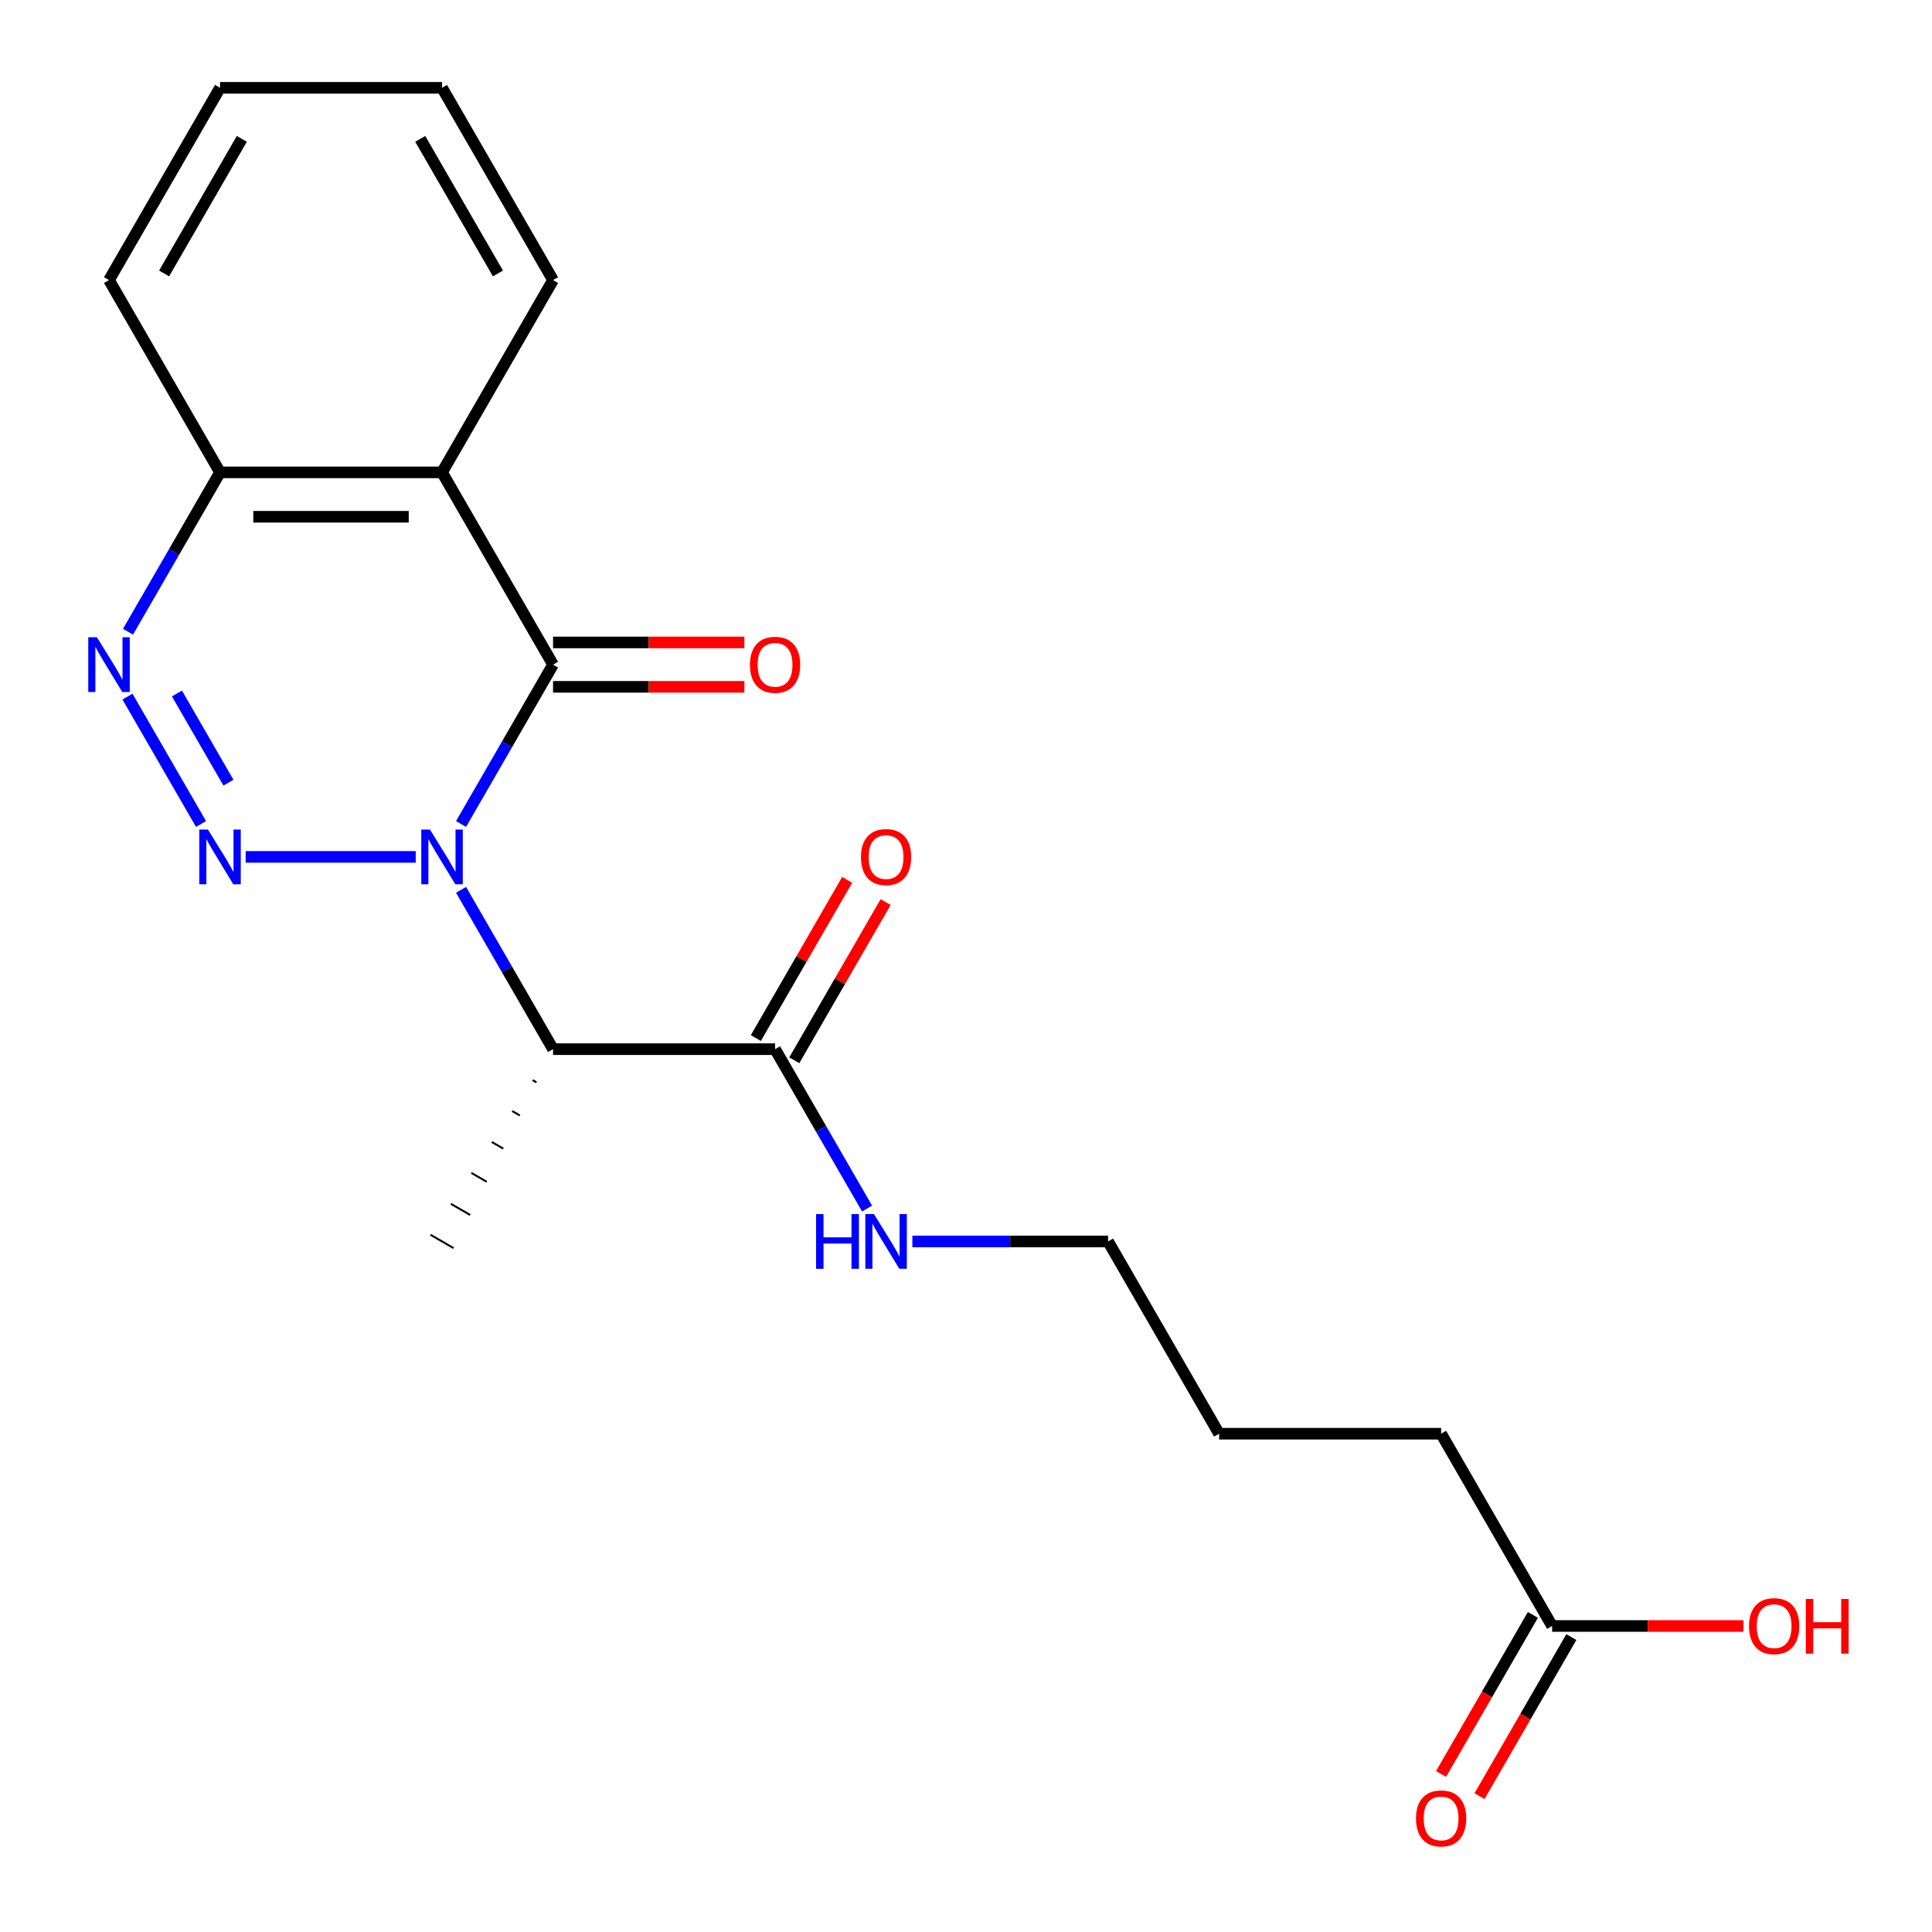 <?xml version='1.0' encoding='iso-8859-1'?>
<svg version='1.1' baseProfile='full'
              xmlns='http://www.w3.org/2000/svg'
                      xmlns:rdkit='http://www.rdkit.org/xml'
                      xmlns:xlink='http://www.w3.org/1999/xlink'
                  xml:space='preserve'
width='1000px' height='1000px' viewBox='0 0 1000 1000'>
<!-- END OF HEADER -->
<rect style='opacity:1.0;fill:#FFFFFF;stroke:none' width='1000' height='1000' x='0' y='0'> </rect>
<path class='bond-0' d='M 215.185,443.533 L 127.155,443.533' style='fill:none;fill-rule:evenodd;stroke:#0000FF;stroke-width:6px;stroke-linecap:butt;stroke-linejoin:miter;stroke-opacity:1' />
<path class='bond-1' d='M 238.632,426.5 L 262.444,385.256' style='fill:none;fill-rule:evenodd;stroke:#0000FF;stroke-width:6px;stroke-linecap:butt;stroke-linejoin:miter;stroke-opacity:1' />
<path class='bond-1' d='M 262.444,385.256 L 286.256,344.013' style='fill:none;fill-rule:evenodd;stroke:#000000;stroke-width:6px;stroke-linecap:butt;stroke-linejoin:miter;stroke-opacity:1' />
<path class='bond-4' d='M 238.632,460.565 L 262.444,501.809' style='fill:none;fill-rule:evenodd;stroke:#0000FF;stroke-width:6px;stroke-linecap:butt;stroke-linejoin:miter;stroke-opacity:1' />
<path class='bond-4' d='M 262.444,501.809 L 286.256,543.052' style='fill:none;fill-rule:evenodd;stroke:#000000;stroke-width:6px;stroke-linecap:butt;stroke-linejoin:miter;stroke-opacity:1' />
<path class='bond-2' d='M 104.049,426.5 L 65.975,360.554' style='fill:none;fill-rule:evenodd;stroke:#0000FF;stroke-width:6px;stroke-linecap:butt;stroke-linejoin:miter;stroke-opacity:1' />
<path class='bond-2' d='M 118.242,405.116 L 91.59,358.955' style='fill:none;fill-rule:evenodd;stroke:#0000FF;stroke-width:6px;stroke-linecap:butt;stroke-linejoin:miter;stroke-opacity:1' />
<path class='bond-3' d='M 286.256,344.013 L 228.798,244.494' style='fill:none;fill-rule:evenodd;stroke:#000000;stroke-width:6px;stroke-linecap:butt;stroke-linejoin:miter;stroke-opacity:1' />
<path class='bond-7' d='M 286.256,355.505 L 335.777,355.505' style='fill:none;fill-rule:evenodd;stroke:#000000;stroke-width:6px;stroke-linecap:butt;stroke-linejoin:miter;stroke-opacity:1' />
<path class='bond-7' d='M 335.777,355.505 L 385.298,355.505' style='fill:none;fill-rule:evenodd;stroke:#FF0000;stroke-width:6px;stroke-linecap:butt;stroke-linejoin:miter;stroke-opacity:1' />
<path class='bond-7' d='M 286.256,332.522 L 335.777,332.522' style='fill:none;fill-rule:evenodd;stroke:#000000;stroke-width:6px;stroke-linecap:butt;stroke-linejoin:miter;stroke-opacity:1' />
<path class='bond-7' d='M 335.777,332.522 L 385.298,332.522' style='fill:none;fill-rule:evenodd;stroke:#FF0000;stroke-width:6px;stroke-linecap:butt;stroke-linejoin:miter;stroke-opacity:1' />
<path class='bond-21' d='M 66.259,326.98 L 90.071,285.737' style='fill:none;fill-rule:evenodd;stroke:#0000FF;stroke-width:6px;stroke-linecap:butt;stroke-linejoin:miter;stroke-opacity:1' />
<path class='bond-21' d='M 90.071,285.737 L 113.883,244.494' style='fill:none;fill-rule:evenodd;stroke:#000000;stroke-width:6px;stroke-linecap:butt;stroke-linejoin:miter;stroke-opacity:1' />
<path class='bond-6' d='M 228.798,244.494 L 113.883,244.494' style='fill:none;fill-rule:evenodd;stroke:#000000;stroke-width:6px;stroke-linecap:butt;stroke-linejoin:miter;stroke-opacity:1' />
<path class='bond-6' d='M 211.561,267.477 L 131.12,267.477' style='fill:none;fill-rule:evenodd;stroke:#000000;stroke-width:6px;stroke-linecap:butt;stroke-linejoin:miter;stroke-opacity:1' />
<path class='bond-12' d='M 228.798,244.494 L 286.256,144.974' style='fill:none;fill-rule:evenodd;stroke:#000000;stroke-width:6px;stroke-linecap:butt;stroke-linejoin:miter;stroke-opacity:1' />
<path class='bond-5' d='M 286.256,543.052 L 401.171,543.052' style='fill:none;fill-rule:evenodd;stroke:#000000;stroke-width:6px;stroke-linecap:butt;stroke-linejoin:miter;stroke-opacity:1' />
<path class='bond-14' d='M 275.684,559.064 L 277.675,560.213' style='fill:none;fill-rule:evenodd;stroke:#000000;stroke-width:1.0px;stroke-linecap:butt;stroke-linejoin:miter;stroke-opacity:1' />
<path class='bond-14' d='M 265.113,575.076 L 269.093,577.374' style='fill:none;fill-rule:evenodd;stroke:#000000;stroke-width:1.0px;stroke-linecap:butt;stroke-linejoin:miter;stroke-opacity:1' />
<path class='bond-14' d='M 254.541,591.088 L 260.512,594.536' style='fill:none;fill-rule:evenodd;stroke:#000000;stroke-width:1.0px;stroke-linecap:butt;stroke-linejoin:miter;stroke-opacity:1' />
<path class='bond-14' d='M 243.97,607.1 L 251.931,611.697' style='fill:none;fill-rule:evenodd;stroke:#000000;stroke-width:1.0px;stroke-linecap:butt;stroke-linejoin:miter;stroke-opacity:1' />
<path class='bond-14' d='M 233.398,623.112 L 243.35,628.858' style='fill:none;fill-rule:evenodd;stroke:#000000;stroke-width:1.0px;stroke-linecap:butt;stroke-linejoin:miter;stroke-opacity:1' />
<path class='bond-14' d='M 222.827,639.124 L 234.769,646.019' style='fill:none;fill-rule:evenodd;stroke:#000000;stroke-width:1.0px;stroke-linecap:butt;stroke-linejoin:miter;stroke-opacity:1' />
<path class='bond-9' d='M 411.123,548.798 L 434.761,507.855' style='fill:none;fill-rule:evenodd;stroke:#000000;stroke-width:6px;stroke-linecap:butt;stroke-linejoin:miter;stroke-opacity:1' />
<path class='bond-9' d='M 434.761,507.855 L 458.4,466.911' style='fill:none;fill-rule:evenodd;stroke:#FF0000;stroke-width:6px;stroke-linecap:butt;stroke-linejoin:miter;stroke-opacity:1' />
<path class='bond-9' d='M 391.219,537.306 L 414.858,496.363' style='fill:none;fill-rule:evenodd;stroke:#000000;stroke-width:6px;stroke-linecap:butt;stroke-linejoin:miter;stroke-opacity:1' />
<path class='bond-9' d='M 414.858,496.363 L 438.496,455.42' style='fill:none;fill-rule:evenodd;stroke:#FF0000;stroke-width:6px;stroke-linecap:butt;stroke-linejoin:miter;stroke-opacity:1' />
<path class='bond-11' d='M 401.171,543.052 L 424.983,584.295' style='fill:none;fill-rule:evenodd;stroke:#000000;stroke-width:6px;stroke-linecap:butt;stroke-linejoin:miter;stroke-opacity:1' />
<path class='bond-11' d='M 424.983,584.295 L 448.795,625.539' style='fill:none;fill-rule:evenodd;stroke:#0000FF;stroke-width:6px;stroke-linecap:butt;stroke-linejoin:miter;stroke-opacity:1' />
<path class='bond-16' d='M 113.883,244.494 L 56.425,144.974' style='fill:none;fill-rule:evenodd;stroke:#000000;stroke-width:6px;stroke-linecap:butt;stroke-linejoin:miter;stroke-opacity:1' />
<path class='bond-8' d='M 803.374,841.611 L 745.917,742.091' style='fill:none;fill-rule:evenodd;stroke:#000000;stroke-width:6px;stroke-linecap:butt;stroke-linejoin:miter;stroke-opacity:1' />
<path class='bond-10' d='M 793.422,835.865 L 769.657,877.028' style='fill:none;fill-rule:evenodd;stroke:#000000;stroke-width:6px;stroke-linecap:butt;stroke-linejoin:miter;stroke-opacity:1' />
<path class='bond-10' d='M 769.657,877.028 L 745.891,918.192' style='fill:none;fill-rule:evenodd;stroke:#FF0000;stroke-width:6px;stroke-linecap:butt;stroke-linejoin:miter;stroke-opacity:1' />
<path class='bond-10' d='M 813.326,847.356 L 789.56,888.52' style='fill:none;fill-rule:evenodd;stroke:#000000;stroke-width:6px;stroke-linecap:butt;stroke-linejoin:miter;stroke-opacity:1' />
<path class='bond-10' d='M 789.56,888.52 L 765.795,929.683' style='fill:none;fill-rule:evenodd;stroke:#FF0000;stroke-width:6px;stroke-linecap:butt;stroke-linejoin:miter;stroke-opacity:1' />
<path class='bond-13' d='M 803.374,841.611 L 852.895,841.611' style='fill:none;fill-rule:evenodd;stroke:#000000;stroke-width:6px;stroke-linecap:butt;stroke-linejoin:miter;stroke-opacity:1' />
<path class='bond-13' d='M 852.895,841.611 L 902.417,841.611' style='fill:none;fill-rule:evenodd;stroke:#FF0000;stroke-width:6px;stroke-linecap:butt;stroke-linejoin:miter;stroke-opacity:1' />
<path class='bond-17' d='M 472.241,642.572 L 522.893,642.572' style='fill:none;fill-rule:evenodd;stroke:#0000FF;stroke-width:6px;stroke-linecap:butt;stroke-linejoin:miter;stroke-opacity:1' />
<path class='bond-17' d='M 522.893,642.572 L 573.544,642.572' style='fill:none;fill-rule:evenodd;stroke:#000000;stroke-width:6px;stroke-linecap:butt;stroke-linejoin:miter;stroke-opacity:1' />
<path class='bond-19' d='M 286.256,144.974 L 228.798,45.455' style='fill:none;fill-rule:evenodd;stroke:#000000;stroke-width:6px;stroke-linecap:butt;stroke-linejoin:miter;stroke-opacity:1' />
<path class='bond-19' d='M 257.733,141.538 L 217.513,71.874' style='fill:none;fill-rule:evenodd;stroke:#000000;stroke-width:6px;stroke-linecap:butt;stroke-linejoin:miter;stroke-opacity:1' />
<path class='bond-15' d='M 745.917,742.091 L 631.001,742.091' style='fill:none;fill-rule:evenodd;stroke:#000000;stroke-width:6px;stroke-linecap:butt;stroke-linejoin:miter;stroke-opacity:1' />
<path class='bond-22' d='M 56.425,144.974 L 113.883,45.455' style='fill:none;fill-rule:evenodd;stroke:#000000;stroke-width:6px;stroke-linecap:butt;stroke-linejoin:miter;stroke-opacity:1' />
<path class='bond-22' d='M 84.948,141.538 L 125.168,71.874' style='fill:none;fill-rule:evenodd;stroke:#000000;stroke-width:6px;stroke-linecap:butt;stroke-linejoin:miter;stroke-opacity:1' />
<path class='bond-18' d='M 573.544,642.572 L 631.001,742.091' style='fill:none;fill-rule:evenodd;stroke:#000000;stroke-width:6px;stroke-linecap:butt;stroke-linejoin:miter;stroke-opacity:1' />
<path class='bond-20' d='M 228.798,45.455 L 113.883,45.455' style='fill:none;fill-rule:evenodd;stroke:#000000;stroke-width:6px;stroke-linecap:butt;stroke-linejoin:miter;stroke-opacity:1' />
<path  class='atom-0' d='M 222.538 429.373
L 231.818 444.373
Q 232.738 445.853, 234.218 448.533
Q 235.698 451.213, 235.778 451.373
L 235.778 429.373
L 239.538 429.373
L 239.538 457.693
L 235.658 457.693
L 225.698 441.293
Q 224.538 439.373, 223.298 437.173
Q 222.098 434.973, 221.738 434.293
L 221.738 457.693
L 218.058 457.693
L 218.058 429.373
L 222.538 429.373
' fill='#0000FF'/>
<path  class='atom-1' d='M 107.623 429.373
L 116.903 444.373
Q 117.823 445.853, 119.303 448.533
Q 120.783 451.213, 120.863 451.373
L 120.863 429.373
L 124.623 429.373
L 124.623 457.693
L 120.743 457.693
L 110.783 441.293
Q 109.623 439.373, 108.383 437.173
Q 107.183 434.973, 106.823 434.293
L 106.823 457.693
L 103.143 457.693
L 103.143 429.373
L 107.623 429.373
' fill='#0000FF'/>
<path  class='atom-3' d='M 50.165 329.853
L 59.445 344.853
Q 60.365 346.333, 61.845 349.013
Q 63.325 351.693, 63.405 351.853
L 63.405 329.853
L 67.165 329.853
L 67.165 358.173
L 63.285 358.173
L 53.325 341.773
Q 52.165 339.853, 50.925 337.653
Q 49.725 335.453, 49.365 334.773
L 49.365 358.173
L 45.685 358.173
L 45.685 329.853
L 50.165 329.853
' fill='#0000FF'/>
<path  class='atom-8' d='M 388.171 344.093
Q 388.171 337.293, 391.531 333.493
Q 394.891 329.693, 401.171 329.693
Q 407.451 329.693, 410.811 333.493
Q 414.171 337.293, 414.171 344.093
Q 414.171 350.973, 410.771 354.893
Q 407.371 358.773, 401.171 358.773
Q 394.931 358.773, 391.531 354.893
Q 388.171 351.013, 388.171 344.093
M 401.171 355.573
Q 405.491 355.573, 407.811 352.693
Q 410.171 349.773, 410.171 344.093
Q 410.171 338.533, 407.811 335.733
Q 405.491 332.893, 401.171 332.893
Q 396.851 332.893, 394.491 335.693
Q 392.171 338.493, 392.171 344.093
Q 392.171 349.813, 394.491 352.693
Q 396.851 355.573, 401.171 355.573
' fill='#FF0000'/>
<path  class='atom-10' d='M 445.628 443.613
Q 445.628 436.813, 448.988 433.013
Q 452.348 429.213, 458.628 429.213
Q 464.908 429.213, 468.268 433.013
Q 471.628 436.813, 471.628 443.613
Q 471.628 450.493, 468.228 454.413
Q 464.828 458.293, 458.628 458.293
Q 452.388 458.293, 448.988 454.413
Q 445.628 450.533, 445.628 443.613
M 458.628 455.093
Q 462.948 455.093, 465.268 452.213
Q 467.628 449.293, 467.628 443.613
Q 467.628 438.053, 465.268 435.253
Q 462.948 432.413, 458.628 432.413
Q 454.308 432.413, 451.948 435.213
Q 449.628 438.013, 449.628 443.613
Q 449.628 449.333, 451.948 452.213
Q 454.308 455.093, 458.628 455.093
' fill='#FF0000'/>
<path  class='atom-11' d='M 732.917 941.21
Q 732.917 934.41, 736.277 930.61
Q 739.637 926.81, 745.917 926.81
Q 752.197 926.81, 755.557 930.61
Q 758.917 934.41, 758.917 941.21
Q 758.917 948.09, 755.517 952.01
Q 752.117 955.89, 745.917 955.89
Q 739.677 955.89, 736.277 952.01
Q 732.917 948.13, 732.917 941.21
M 745.917 952.69
Q 750.237 952.69, 752.557 949.81
Q 754.917 946.89, 754.917 941.21
Q 754.917 935.65, 752.557 932.85
Q 750.237 930.01, 745.917 930.01
Q 741.597 930.01, 739.237 932.81
Q 736.917 935.61, 736.917 941.21
Q 736.917 946.93, 739.237 949.81
Q 741.597 952.69, 745.917 952.69
' fill='#FF0000'/>
<path  class='atom-12' d='M 422.408 628.412
L 426.248 628.412
L 426.248 640.452
L 440.728 640.452
L 440.728 628.412
L 444.568 628.412
L 444.568 656.732
L 440.728 656.732
L 440.728 643.652
L 426.248 643.652
L 426.248 656.732
L 422.408 656.732
L 422.408 628.412
' fill='#0000FF'/>
<path  class='atom-12' d='M 452.368 628.412
L 461.648 643.412
Q 462.568 644.892, 464.048 647.572
Q 465.528 650.252, 465.608 650.412
L 465.608 628.412
L 469.368 628.412
L 469.368 656.732
L 465.488 656.732
L 455.528 640.332
Q 454.368 638.412, 453.128 636.212
Q 451.928 634.012, 451.568 633.332
L 451.568 656.732
L 447.888 656.732
L 447.888 628.412
L 452.368 628.412
' fill='#0000FF'/>
<path  class='atom-14' d='M 905.289 841.691
Q 905.289 834.891, 908.649 831.091
Q 912.009 827.291, 918.289 827.291
Q 924.569 827.291, 927.929 831.091
Q 931.289 834.891, 931.289 841.691
Q 931.289 848.571, 927.889 852.491
Q 924.489 856.371, 918.289 856.371
Q 912.049 856.371, 908.649 852.491
Q 905.289 848.611, 905.289 841.691
M 918.289 853.171
Q 922.609 853.171, 924.929 850.291
Q 927.289 847.371, 927.289 841.691
Q 927.289 836.131, 924.929 833.331
Q 922.609 830.491, 918.289 830.491
Q 913.969 830.491, 911.609 833.291
Q 909.289 836.091, 909.289 841.691
Q 909.289 847.411, 911.609 850.291
Q 913.969 853.171, 918.289 853.171
' fill='#FF0000'/>
<path  class='atom-14' d='M 934.689 827.611
L 938.529 827.611
L 938.529 839.651
L 953.009 839.651
L 953.009 827.611
L 956.849 827.611
L 956.849 855.931
L 953.009 855.931
L 953.009 842.851
L 938.529 842.851
L 938.529 855.931
L 934.689 855.931
L 934.689 827.611
' fill='#FF0000'/>
</svg>
